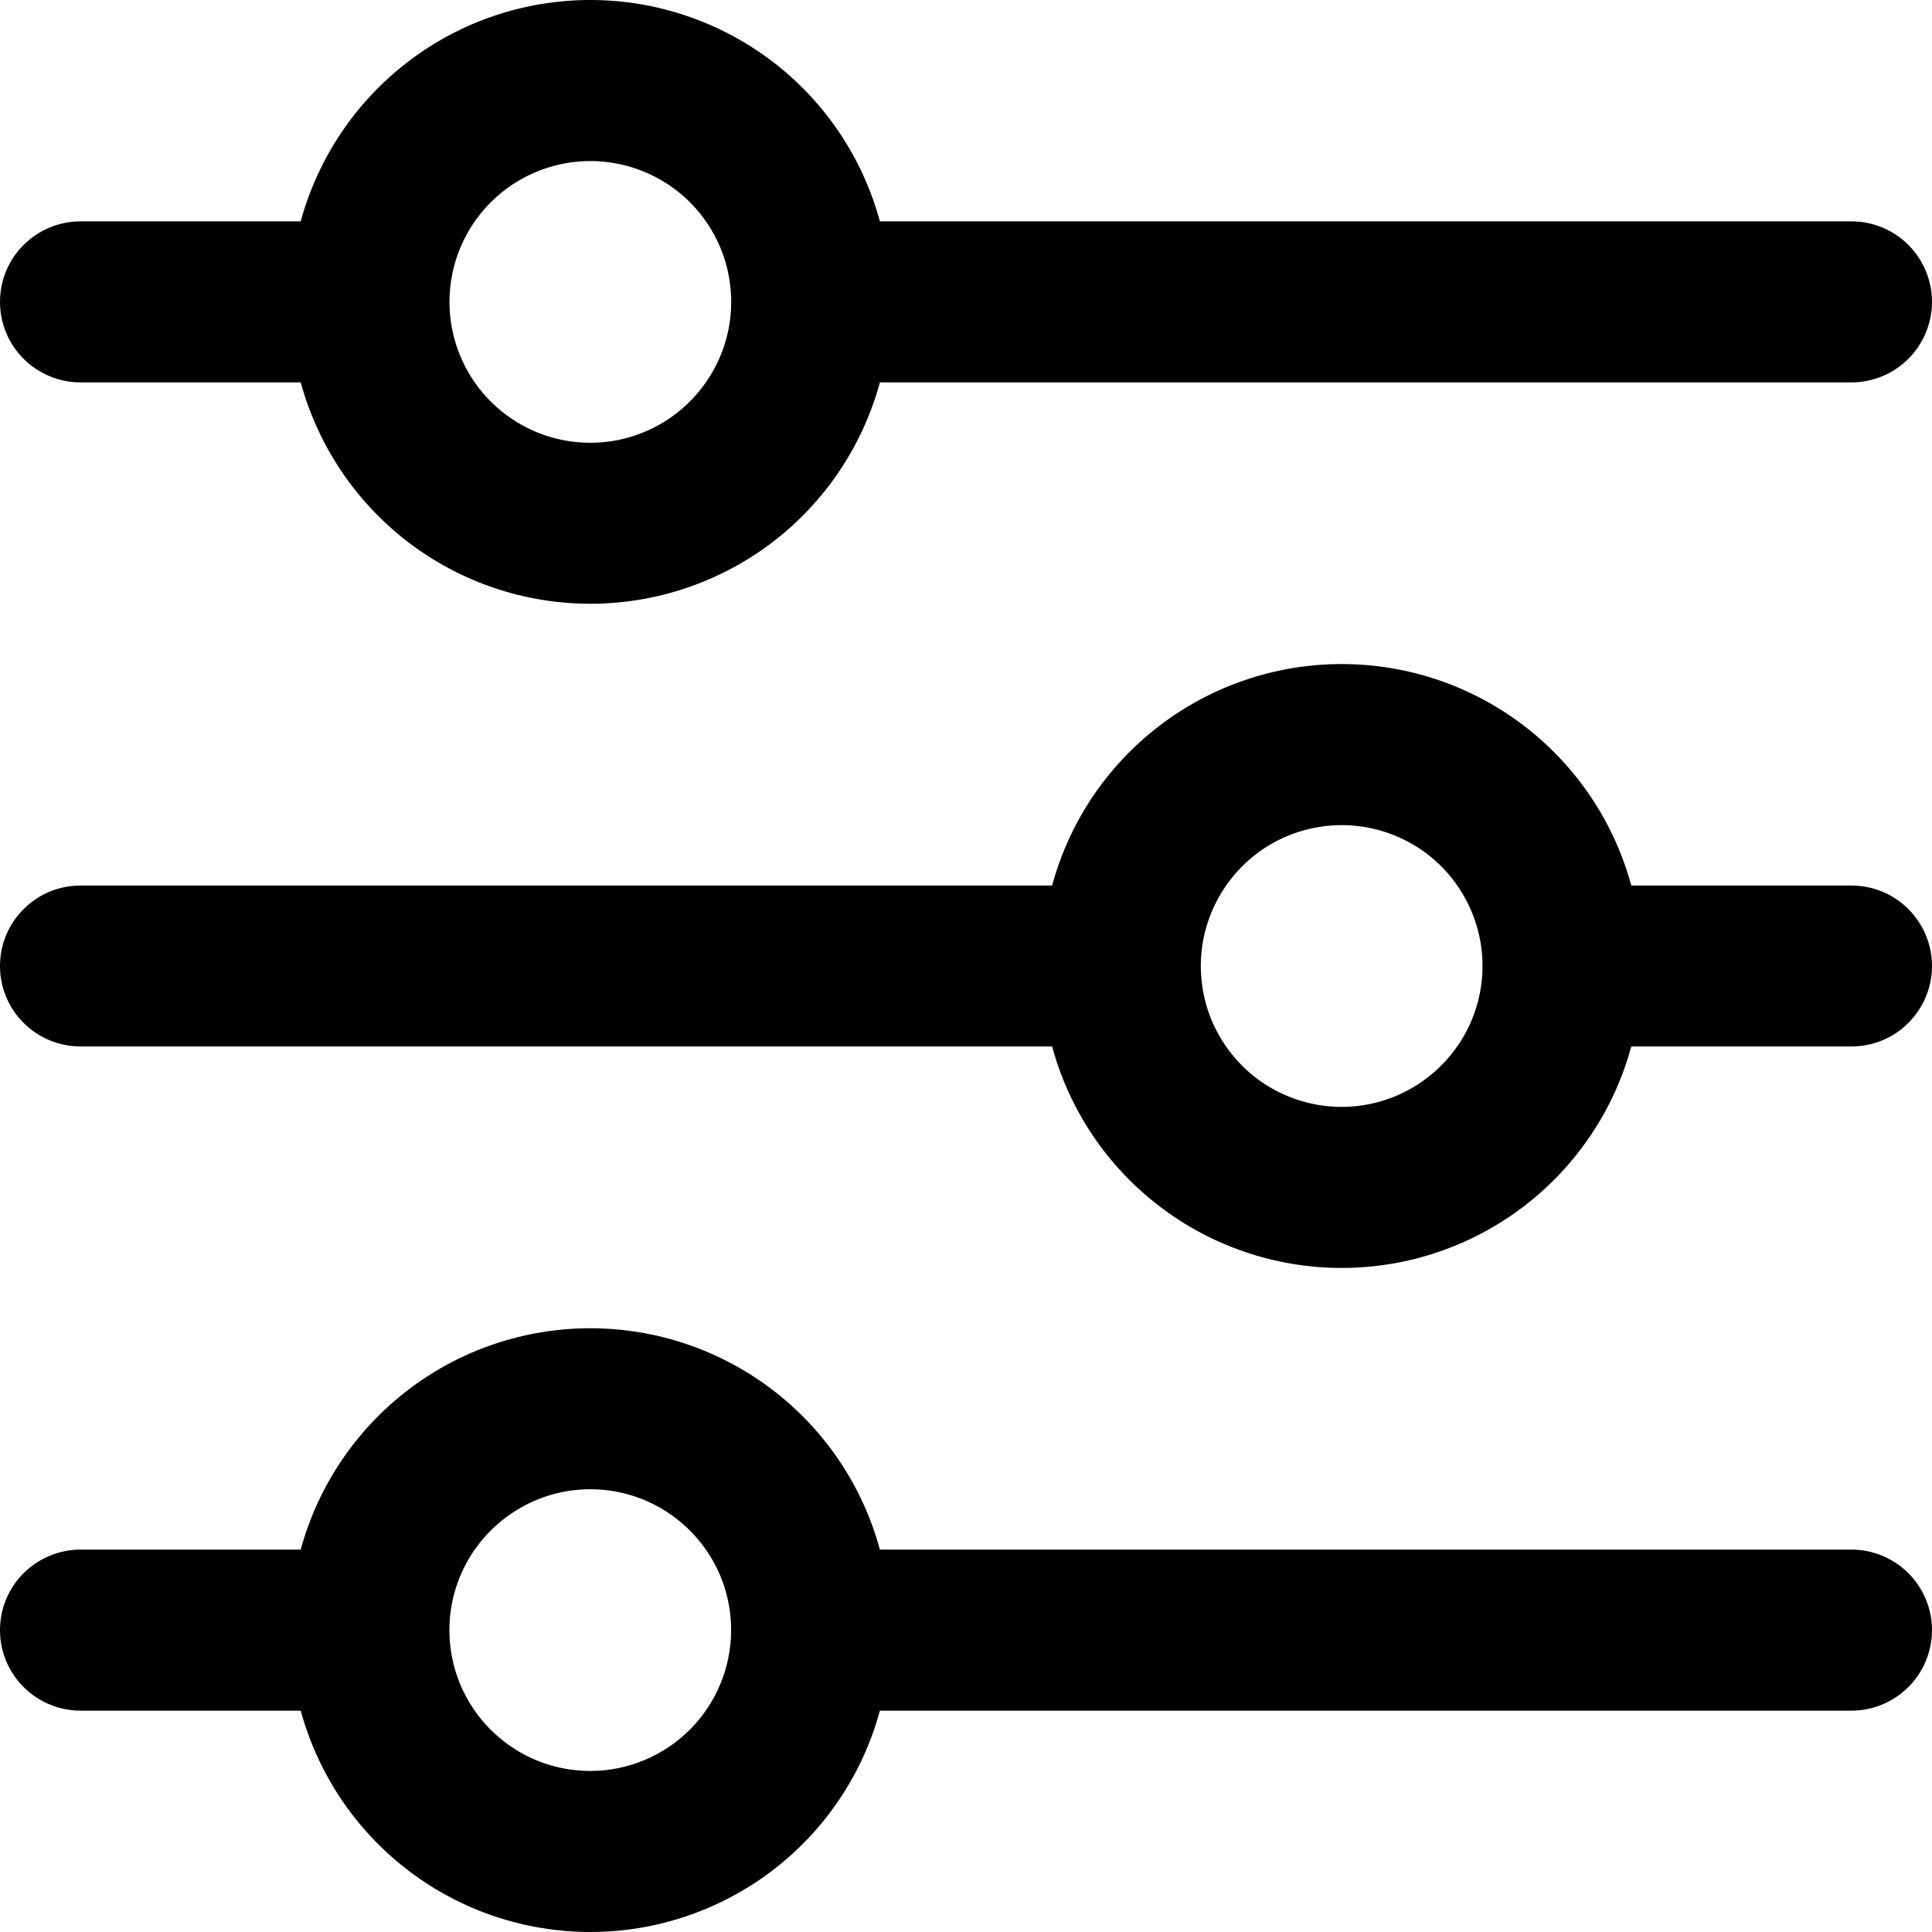 <svg width="14" height="14" viewBox="0 0 14 14" fill="none" xmlns="http://www.w3.org/2000/svg">
<g clip-path="url(#clip0_23_3793)">
<path d="M0.583 2.771H2.179C2.305 3.231 2.578 3.638 2.957 3.928C3.336 4.218 3.8 4.375 4.278 4.375C4.755 4.375 5.219 4.218 5.599 3.928C5.978 3.638 6.251 3.231 6.376 2.771H13.417C13.571 2.771 13.72 2.709 13.829 2.6C13.938 2.491 14 2.342 14 2.187C14 2.033 13.938 1.884 13.829 1.775C13.72 1.666 13.571 1.604 13.417 1.604H6.376C6.251 1.143 5.978 0.737 5.599 0.447C5.219 0.157 4.755 -0 4.278 -0C3.8 -0 3.336 0.157 2.957 0.447C2.578 0.737 2.305 1.143 2.179 1.604H0.583C0.429 1.604 0.28 1.666 0.171 1.775C0.061 1.884 0 2.033 0 2.187C0 2.342 0.061 2.491 0.171 2.6C0.28 2.709 0.429 2.771 0.583 2.771ZM4.278 1.167C4.479 1.167 4.677 1.227 4.845 1.339C5.013 1.451 5.143 1.61 5.221 1.797C5.298 1.983 5.318 2.189 5.279 2.387C5.239 2.585 5.142 2.767 4.999 2.909C4.857 3.052 4.675 3.149 4.477 3.189C4.279 3.228 4.073 3.208 3.887 3.131C3.7 3.053 3.541 2.922 3.429 2.755C3.317 2.587 3.257 2.389 3.257 2.187C3.257 1.917 3.365 1.657 3.556 1.466C3.747 1.275 4.007 1.167 4.278 1.167Z" fill="#000"/>
<path d="M13.417 6.417H11.821C11.696 5.956 11.422 5.549 11.043 5.259C10.664 4.969 10.2 4.812 9.722 4.812C9.245 4.812 8.781 4.969 8.402 5.259C8.022 5.549 7.749 5.956 7.624 6.417H0.583C0.429 6.417 0.28 6.478 0.171 6.588C0.061 6.697 0 6.845 0 7C0 7.155 0.061 7.303 0.171 7.412C0.28 7.522 0.429 7.583 0.583 7.583H7.624C7.749 8.044 8.022 8.451 8.402 8.741C8.781 9.031 9.245 9.188 9.722 9.188C10.2 9.188 10.664 9.031 11.043 8.741C11.422 8.451 11.696 8.044 11.821 7.583H13.417C13.571 7.583 13.72 7.522 13.829 7.412C13.938 7.303 14 7.155 14 7C14 6.845 13.938 6.697 13.829 6.588C13.72 6.478 13.571 6.417 13.417 6.417ZM9.722 8.021C9.521 8.021 9.323 7.961 9.155 7.849C8.987 7.737 8.857 7.577 8.779 7.391C8.702 7.204 8.682 6.999 8.721 6.801C8.761 6.603 8.858 6.421 9.001 6.278C9.143 6.135 9.325 6.038 9.523 5.999C9.721 5.959 9.927 5.98 10.113 6.057C10.3 6.134 10.459 6.265 10.571 6.433C10.683 6.601 10.743 6.798 10.743 7C10.743 7.271 10.635 7.53 10.444 7.721C10.252 7.913 9.993 8.021 9.722 8.021Z" fill="#000"/>
<path d="M13.417 11.229H6.376C6.251 10.768 5.978 10.362 5.599 10.072C5.219 9.782 4.755 9.625 4.278 9.625C3.8 9.625 3.336 9.782 2.957 10.072C2.578 10.362 2.305 10.768 2.179 11.229H0.583C0.429 11.229 0.28 11.291 0.171 11.4C0.061 11.509 0 11.658 0 11.812C0 11.967 0.061 12.116 0.171 12.225C0.28 12.334 0.429 12.396 0.583 12.396H2.179C2.305 12.857 2.578 13.263 2.957 13.553C3.336 13.843 3.8 14 4.278 14C4.755 14 5.219 13.843 5.599 13.553C5.978 13.263 6.251 12.857 6.376 12.396H13.417C13.571 12.396 13.72 12.334 13.829 12.225C13.938 12.116 14 11.967 14 11.812C14 11.658 13.938 11.509 13.829 11.4C13.72 11.291 13.571 11.229 13.417 11.229ZM4.278 12.833C4.076 12.833 3.878 12.774 3.71 12.661C3.543 12.549 3.412 12.39 3.334 12.203C3.257 12.017 3.237 11.811 3.276 11.613C3.316 11.415 3.413 11.233 3.556 11.091C3.699 10.948 3.88 10.851 4.078 10.811C4.276 10.772 4.482 10.792 4.668 10.869C4.855 10.947 5.014 11.078 5.126 11.245C5.239 11.413 5.298 11.611 5.298 11.812C5.298 12.083 5.19 12.342 4.999 12.534C4.808 12.725 4.548 12.833 4.278 12.833Z" fill="#000"/>
</g>
<defs>
<clipPath id="clip0_23_3793">
<rect width="14" height="14" fill="#58B58D"/>
</clipPath>
</defs>
</svg>
